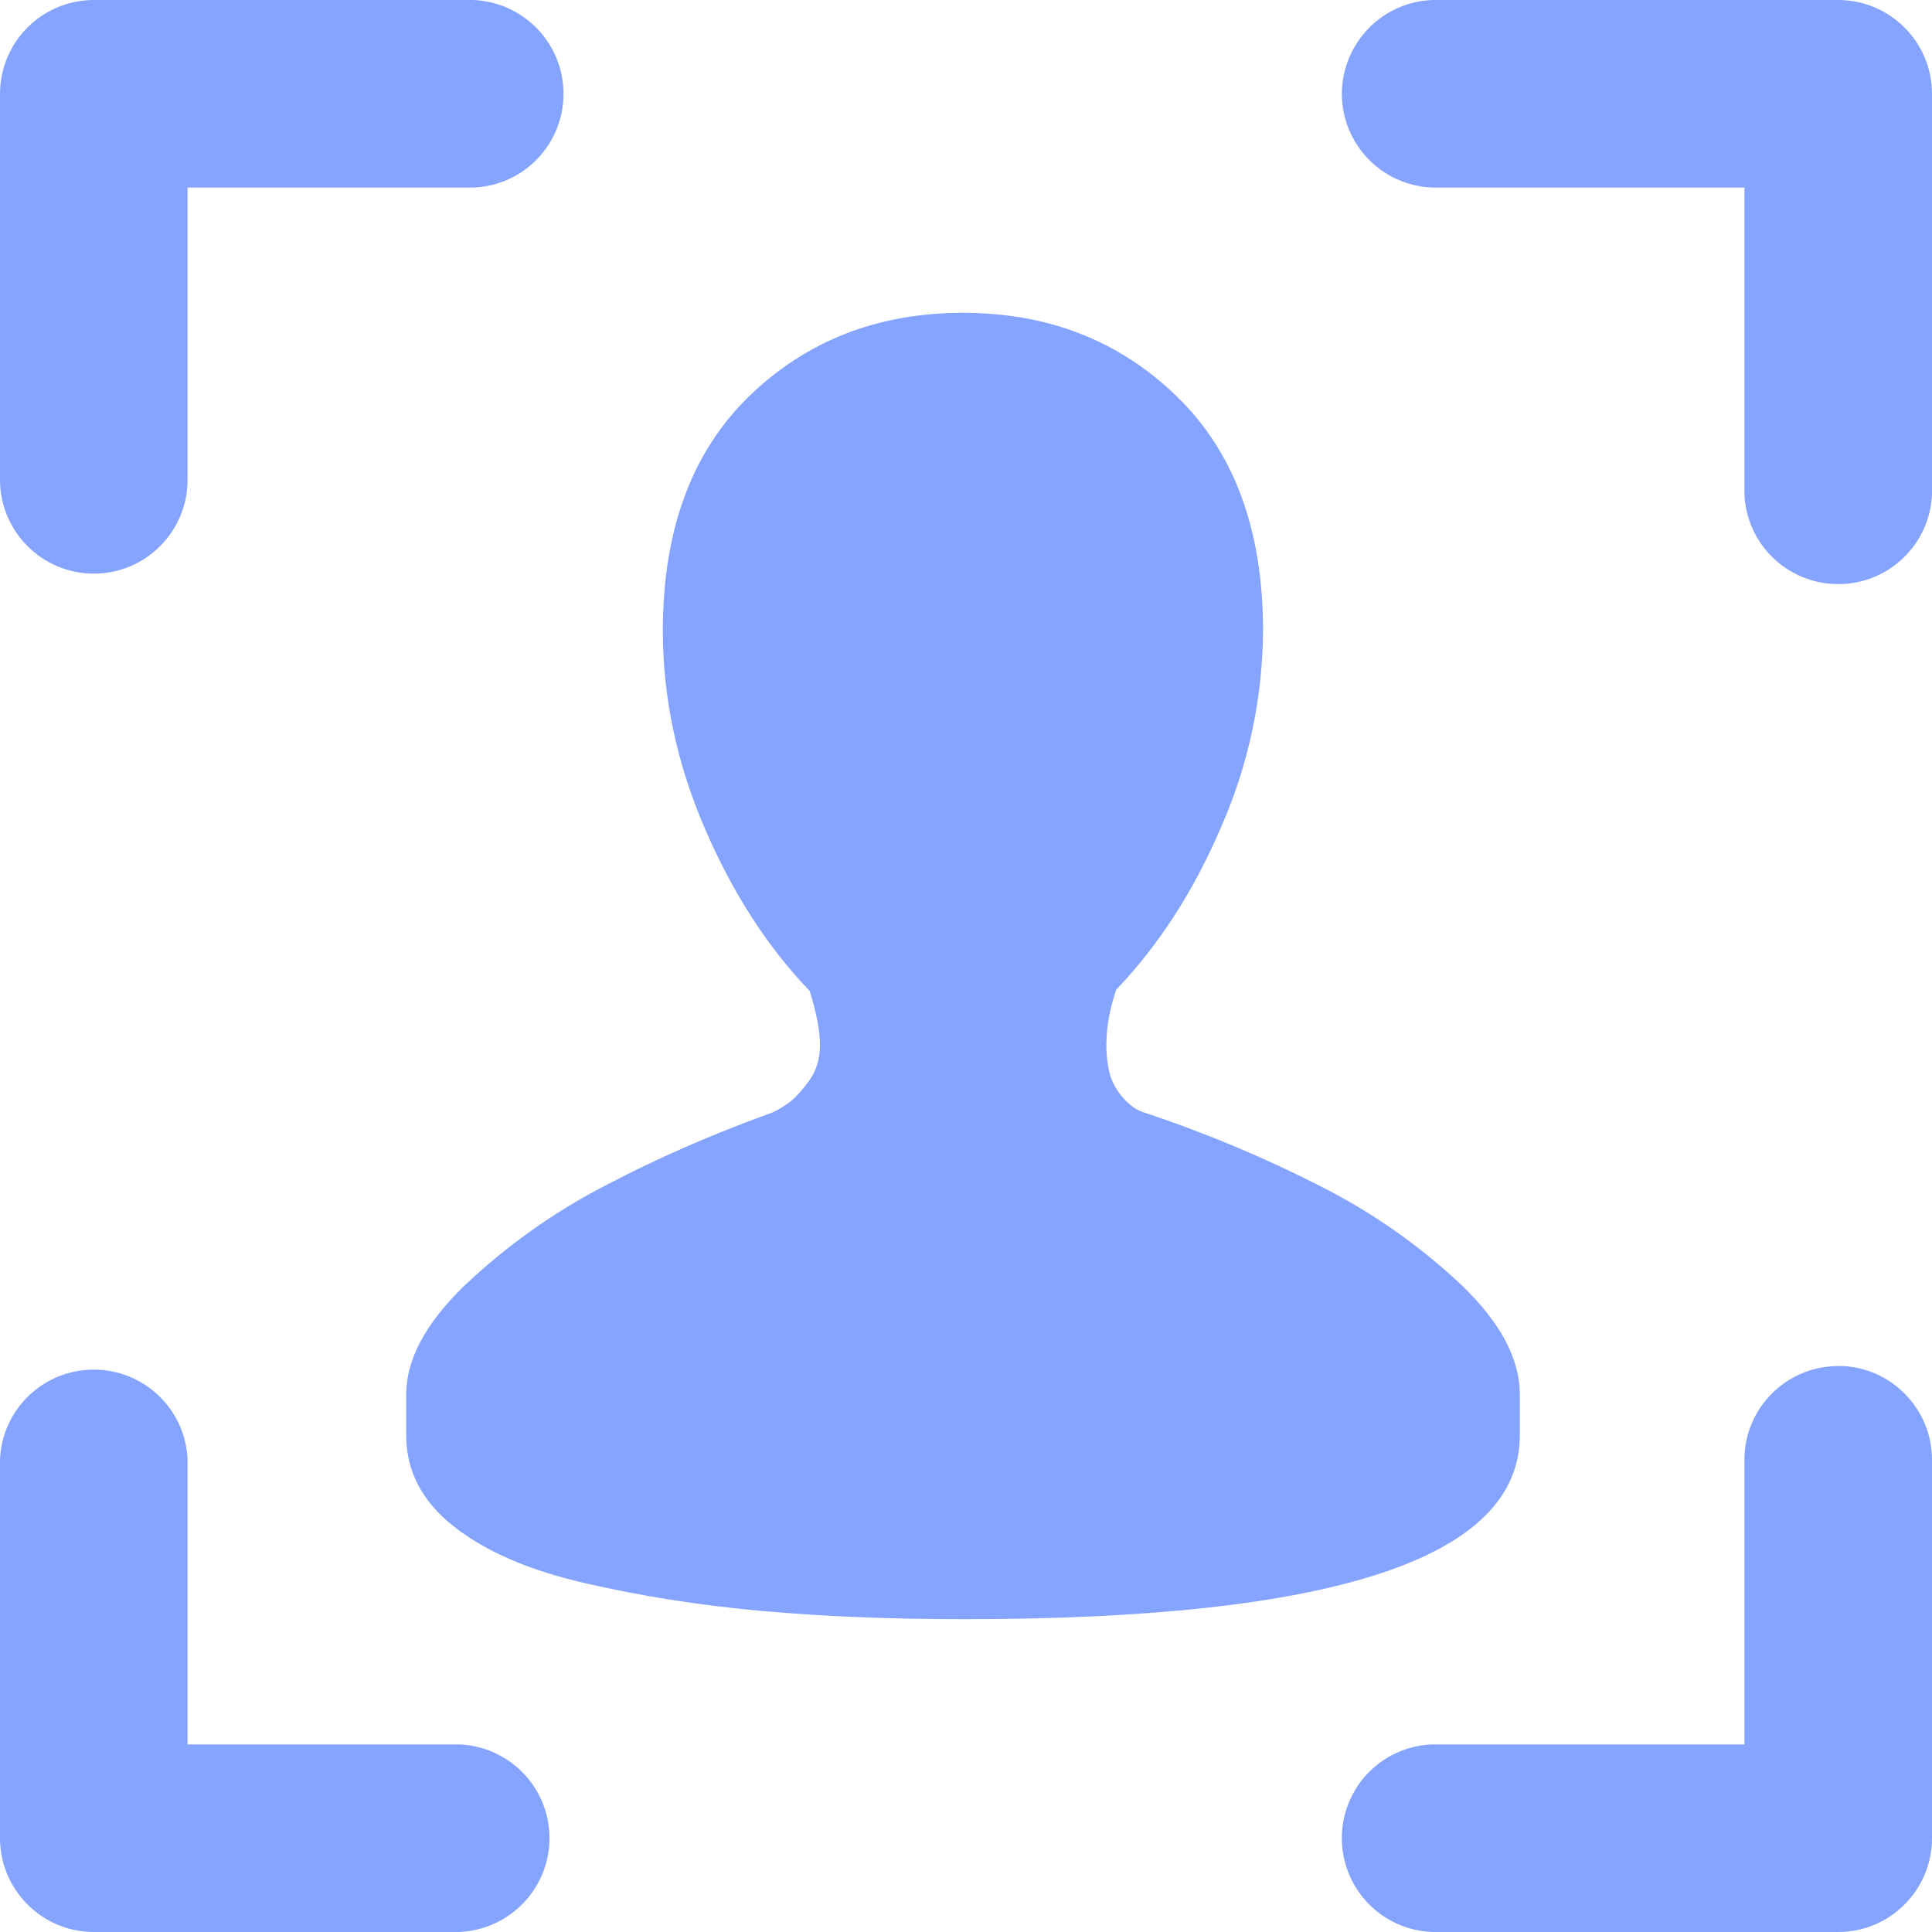 <?xml version="1.0" encoding="UTF-8"?>
<svg width="12px" height="12px" viewBox="0 0 12 12" version="1.1" xmlns="http://www.w3.org/2000/svg" xmlns:xlink="http://www.w3.org/1999/xlink">
    <title>编组</title>
    <g id="页面-1" stroke="none" stroke-width="1" fill="none" fill-rule="evenodd">
        <g id="首页历史记录+个人中心" transform="translate(-90, -440)" fill="#85A4FF" fill-rule="nonzero">
            <g id="编组-27" transform="translate(23.293, 390.445)">
                <g id="编组" transform="translate(66.707, 49.555)">
                    <path d="M11.417,0 L8.94,0 C8.727,-0.008 8.526,0.101 8.417,0.285 C8.307,0.469 8.307,0.697 8.417,0.881 C8.526,1.064 8.727,1.173 8.94,1.165 L10.835,1.165 L10.835,3.068 C10.847,3.381 11.104,3.628 11.418,3.628 C11.731,3.628 11.988,3.381 12,3.068 L12,0.582 C12,0.262 11.739,0 11.417,0 M11.417,8.485 C11.096,8.485 10.835,8.745 10.835,9.067 L10.835,10.835 L8.94,10.835 C8.726,10.826 8.525,10.936 8.416,11.119 C8.307,11.303 8.307,11.531 8.416,11.715 C8.525,11.899 8.726,12.008 8.94,12 L11.418,12 C11.739,12 12,11.739 12,11.417 L12,9.067 C12,8.746 11.739,8.484 11.417,8.484 M0.583,3.563 C0.904,3.563 1.165,3.302 1.165,2.98 L1.165,1.165 L2.94,1.165 C3.253,1.153 3.5,0.896 3.5,0.583 C3.5,0.27 3.253,0.013 2.94,0 L0.583,0 C0.261,0 0,0.261 0,0.583 L0,2.98 C0,3.301 0.261,3.563 0.583,3.563 M2.852,10.835 L1.165,10.835 L1.165,9.067 C1.153,8.754 0.896,8.507 0.582,8.507 C0.269,8.507 0.012,8.754 0,9.067 L0,11.417 C0,11.738 0.261,12 0.583,12 L2.852,12 C3.165,11.987 3.413,11.73 3.413,11.417 C3.413,11.104 3.165,10.847 2.852,10.835 M9.44,8.915 L9.44,8.661 C9.44,8.439 9.318,8.212 9.075,7.979 C8.815,7.735 8.521,7.529 8.202,7.368 C7.847,7.187 7.479,7.033 7.1,6.908 C7.08,6.901 7.061,6.892 7.044,6.88 C7.014,6.859 6.987,6.834 6.964,6.805 C6.931,6.765 6.907,6.719 6.893,6.67 C6.876,6.599 6.869,6.525 6.873,6.452 C6.876,6.36 6.896,6.258 6.933,6.147 C7.197,5.871 7.416,5.533 7.587,5.131 C7.755,4.748 7.842,4.335 7.845,3.918 C7.845,3.294 7.667,2.808 7.309,2.462 C6.953,2.116 6.51,1.943 5.981,1.943 C5.452,1.943 5.009,2.116 4.652,2.462 C4.296,2.809 4.117,3.294 4.117,3.918 C4.117,4.33 4.203,4.738 4.375,5.139 C4.547,5.541 4.765,5.88 5.029,6.155 C5.072,6.292 5.093,6.405 5.093,6.492 C5.093,6.579 5.069,6.654 5.022,6.718 C4.974,6.782 4.932,6.827 4.895,6.853 C4.857,6.879 4.826,6.897 4.8,6.909 C4.419,7.046 4.064,7.202 3.736,7.376 C3.425,7.539 3.138,7.745 2.883,7.987 C2.643,8.22 2.523,8.444 2.523,8.661 L2.523,8.915 C2.523,9.137 2.622,9.327 2.82,9.482 C3.018,9.638 3.292,9.756 3.641,9.835 C3.99,9.915 4.353,9.972 4.732,10.006 C5.11,10.04 5.529,10.057 5.989,10.057 C8.29,10.057 9.44,9.677 9.44,8.915" id="形状"></path>
                </g>
            </g>
        </g>
    </g>
</svg>